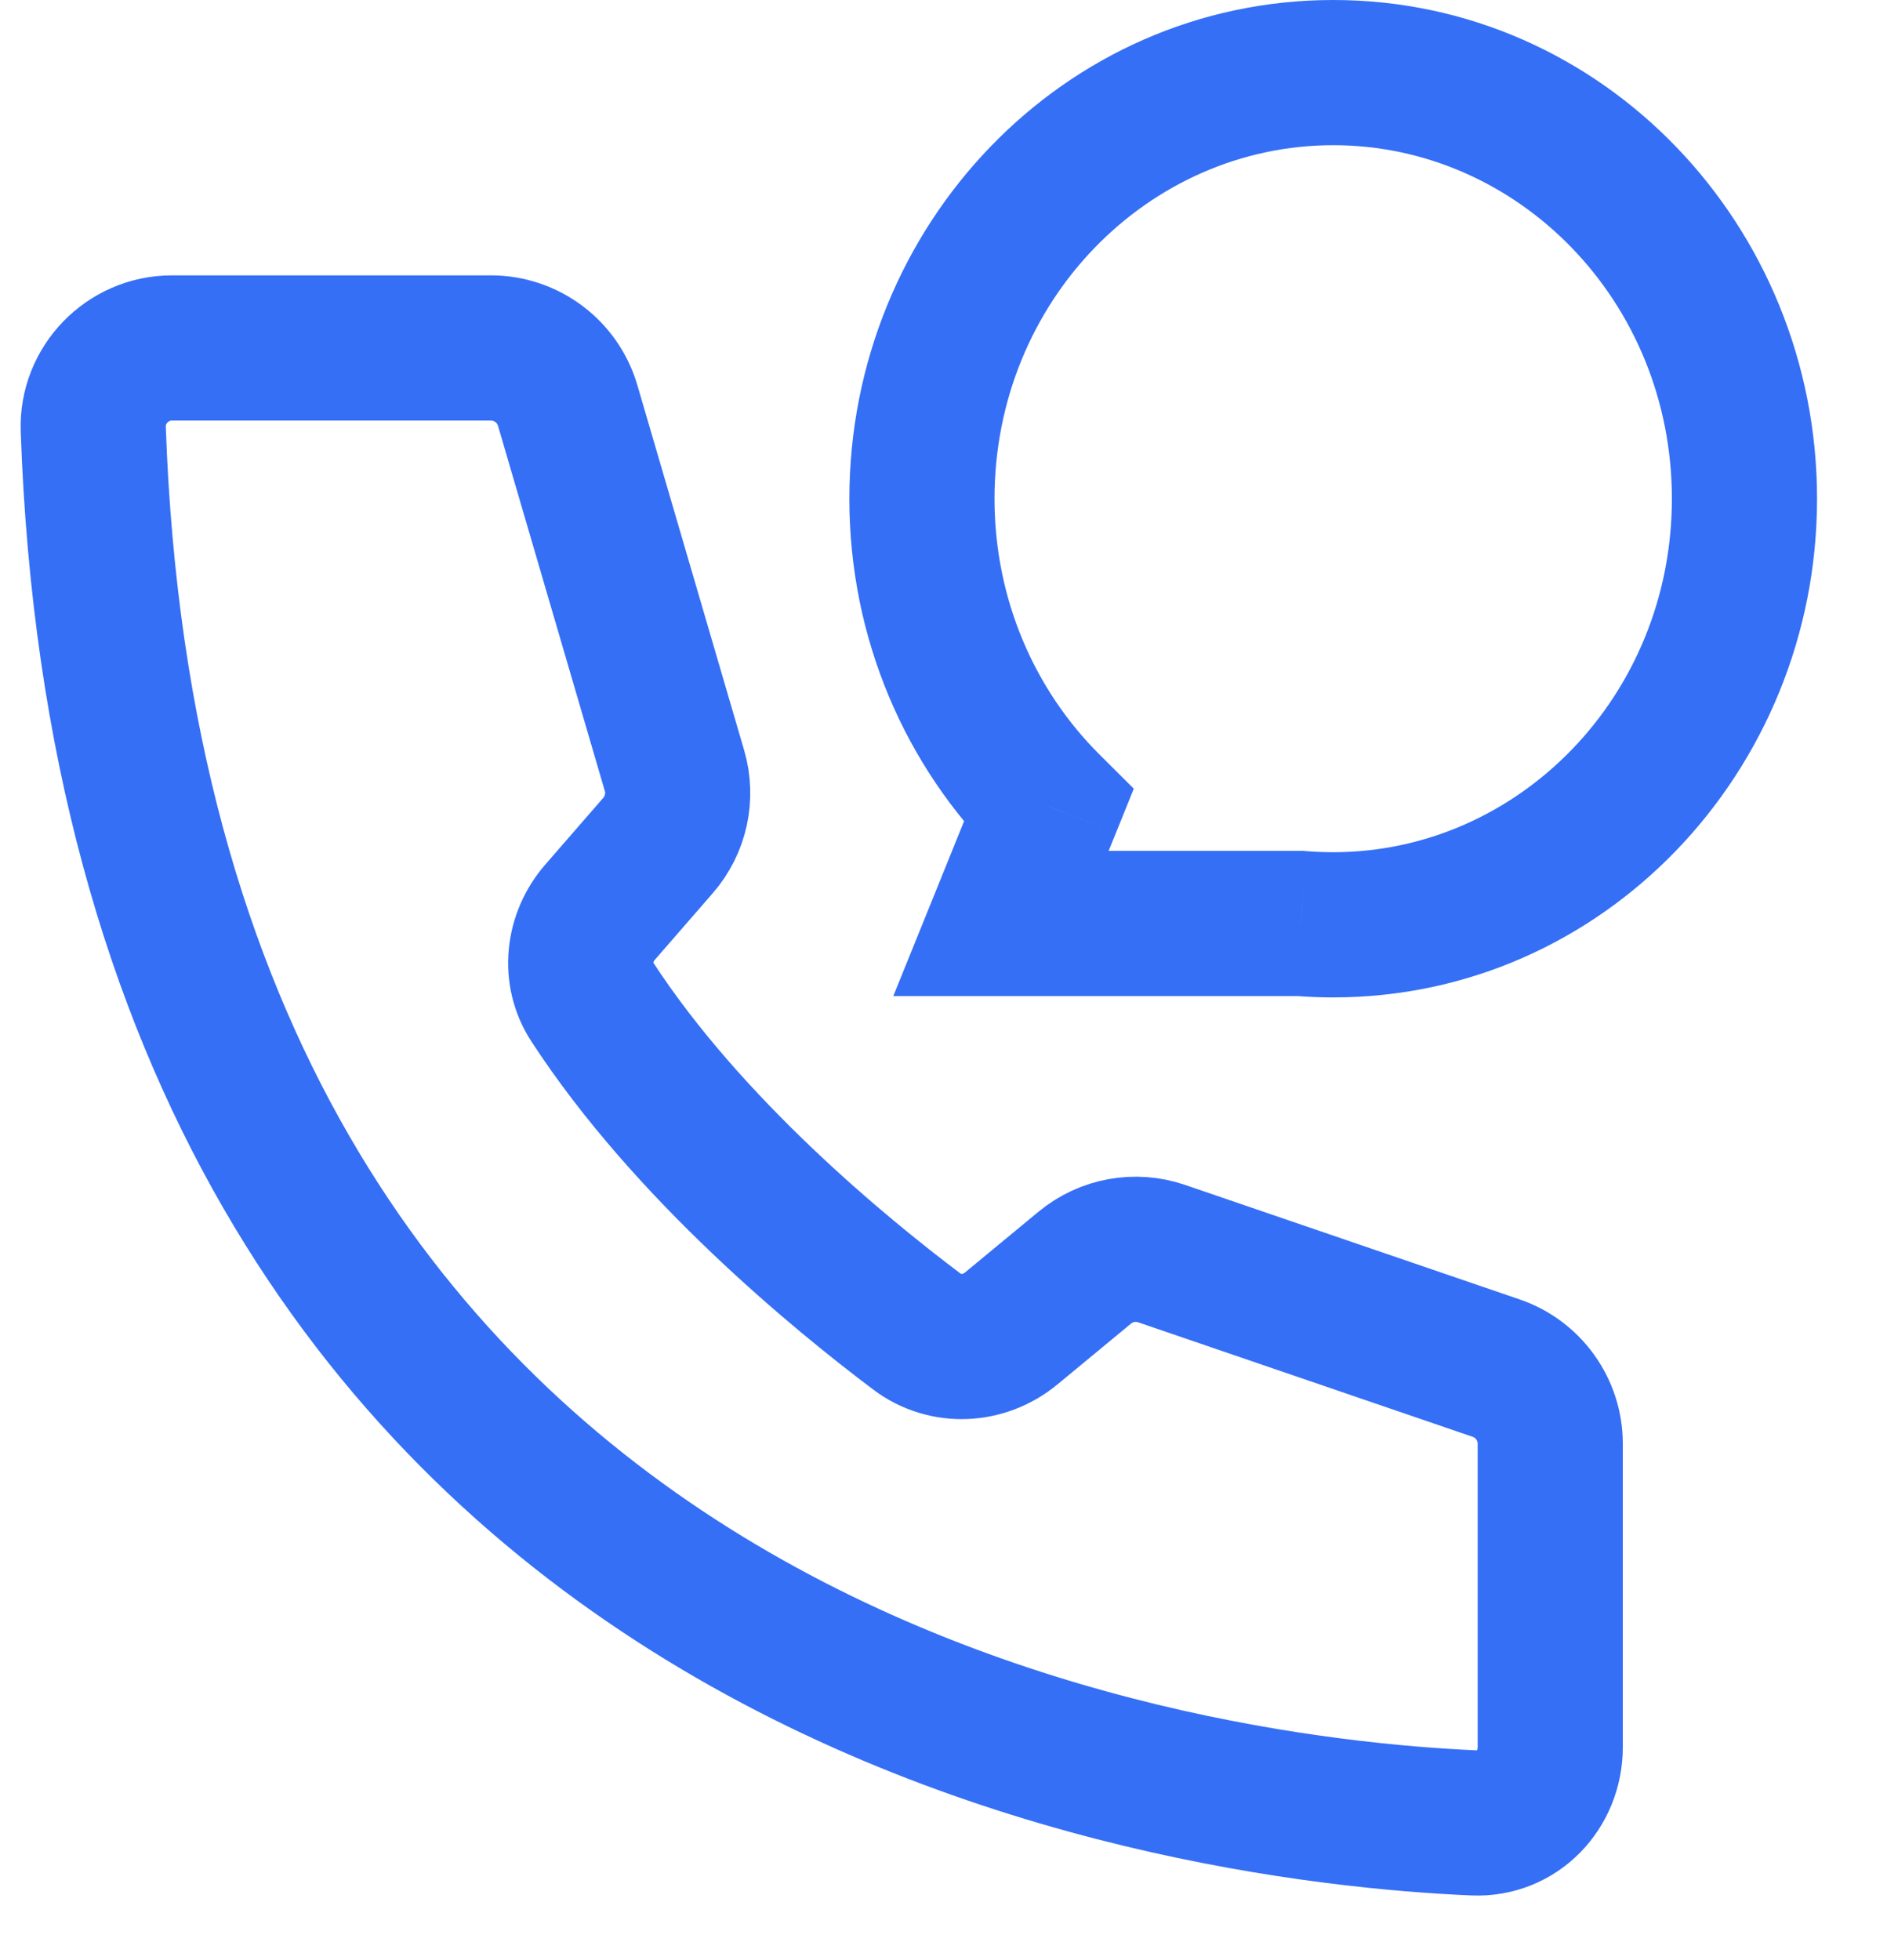 <svg width="26" height="27" viewBox="0 0 26 27" fill="none" xmlns="http://www.w3.org/2000/svg">
<path d="M6.764 4.793H2.368C1.759 4.793 1.264 5.302 1.285 5.91C1.882 23.103 16.271 24.935 20.313 25.11C20.903 25.135 21.36 24.656 21.36 24.065V19.888C21.36 19.417 21.06 18.997 20.614 18.845L16.005 17.268C15.643 17.144 15.242 17.217 14.946 17.462L13.933 18.299C13.558 18.609 13.026 18.636 12.636 18.344C11.575 17.546 9.481 15.829 8.159 13.799C7.908 13.414 7.966 12.912 8.268 12.565L9.067 11.646C9.313 11.363 9.399 10.974 9.293 10.614L7.822 5.586C7.684 5.116 7.253 4.793 6.764 4.793Z" stroke="#356FF6" stroke-width="2" stroke-linecap="round"/>
<path d="M14.446 11.104L15.373 11.48L15.622 10.864L15.151 10.395L14.446 11.104ZM13.791 12.721L12.865 12.346L12.308 13.721H13.791V12.721ZM17.923 12.721L18.004 11.725L17.964 11.721H17.923V12.721ZM23.036 6.87C23.036 9.593 20.914 11.739 18.37 11.739V13.739C22.085 13.739 25.036 10.63 25.036 6.87H23.036ZM18.37 2C20.914 2 23.036 4.147 23.036 6.87H25.036C25.036 3.109 22.085 0 18.37 0V2ZM13.703 6.87C13.703 4.147 15.825 2 18.37 2V0C14.655 0 11.703 3.109 11.703 6.87H13.703ZM15.151 10.395C14.262 9.511 13.703 8.262 13.703 6.87H11.703C11.703 8.805 12.482 10.562 13.741 11.813L15.151 10.395ZM13.519 10.729L12.865 12.346L14.718 13.097L15.373 11.48L13.519 10.729ZM13.791 13.721H17.923V11.721H13.791V13.721ZM18.37 11.739C18.247 11.739 18.125 11.734 18.004 11.725L17.843 13.718C18.017 13.732 18.193 13.739 18.37 13.739V11.739Z" fill="#356FF6"/>
</svg>
